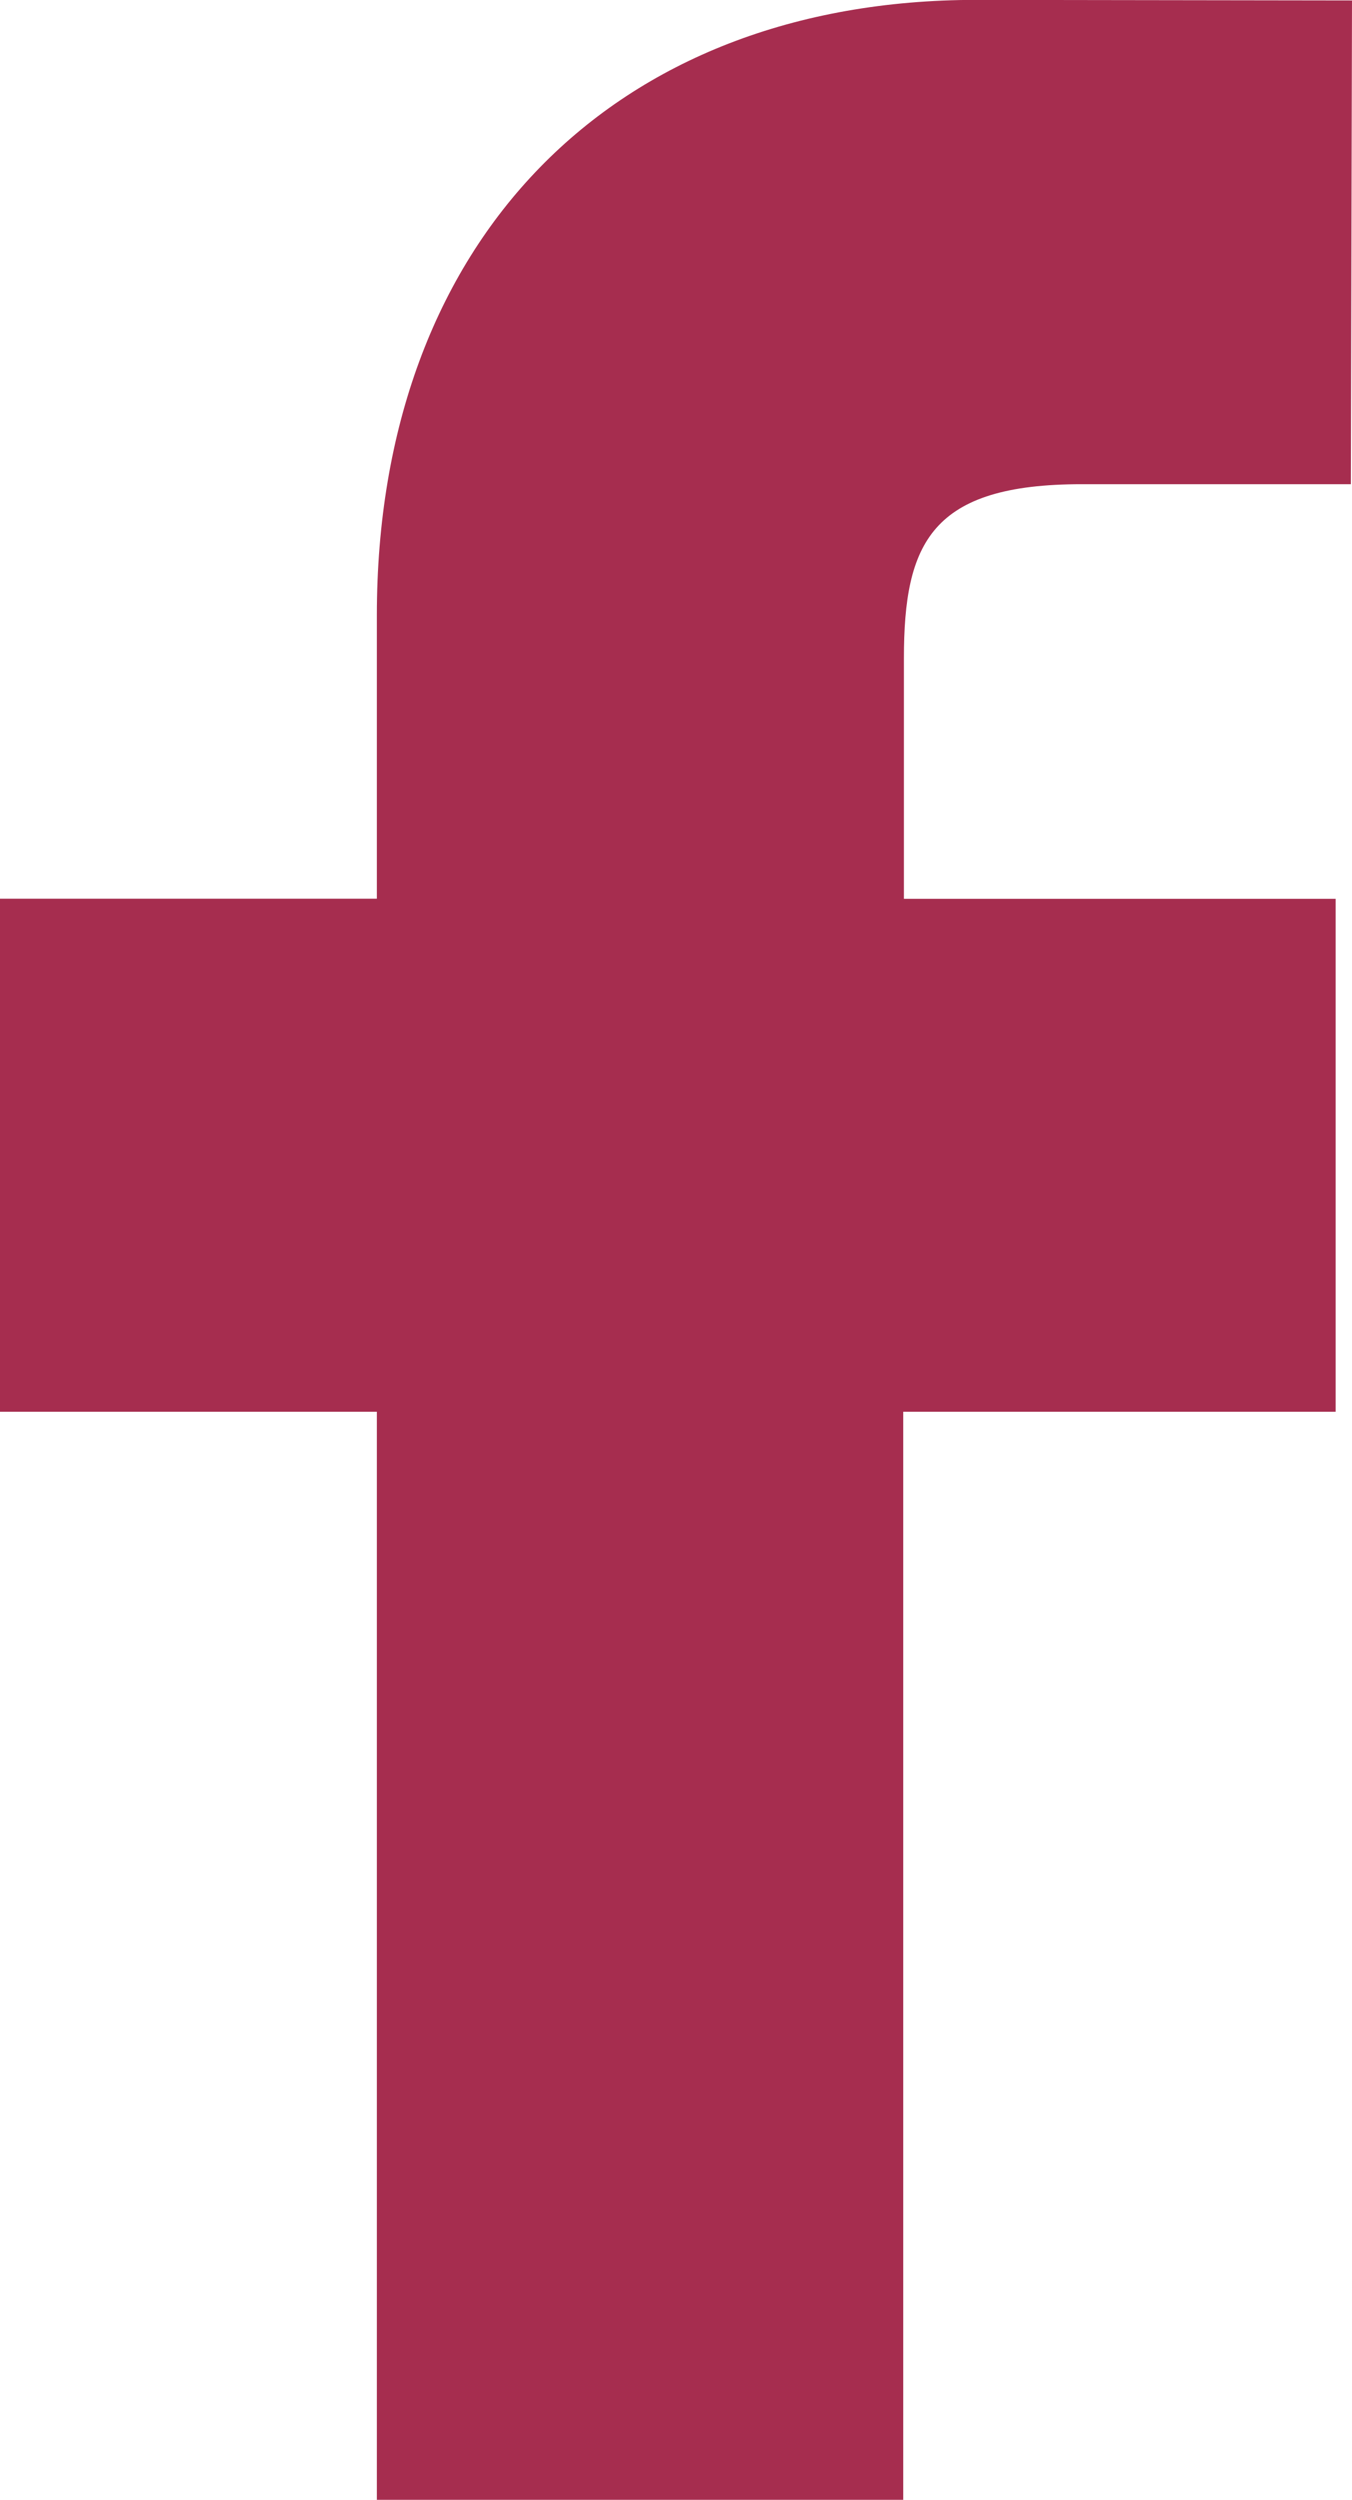 <svg xmlns="http://www.w3.org/2000/svg" width="11.9" height="22" viewBox="0 0 11.9 22">
  <path id="facebook-svgrepo-com" d="M21.95,5.005,18.644,5c-3.206,0-5.277,2.124-5.277,5.415v2.495H10.05v4.515h3.317l0,9.575H18l0-9.575h3.806l0-4.514h-3.8V10.795c0-1.018.241-1.533,1.566-1.533H21.94L21.95,5Z" transform="translate(-10.05 -5.001)" fill="#a62d4f"/>
</svg>
